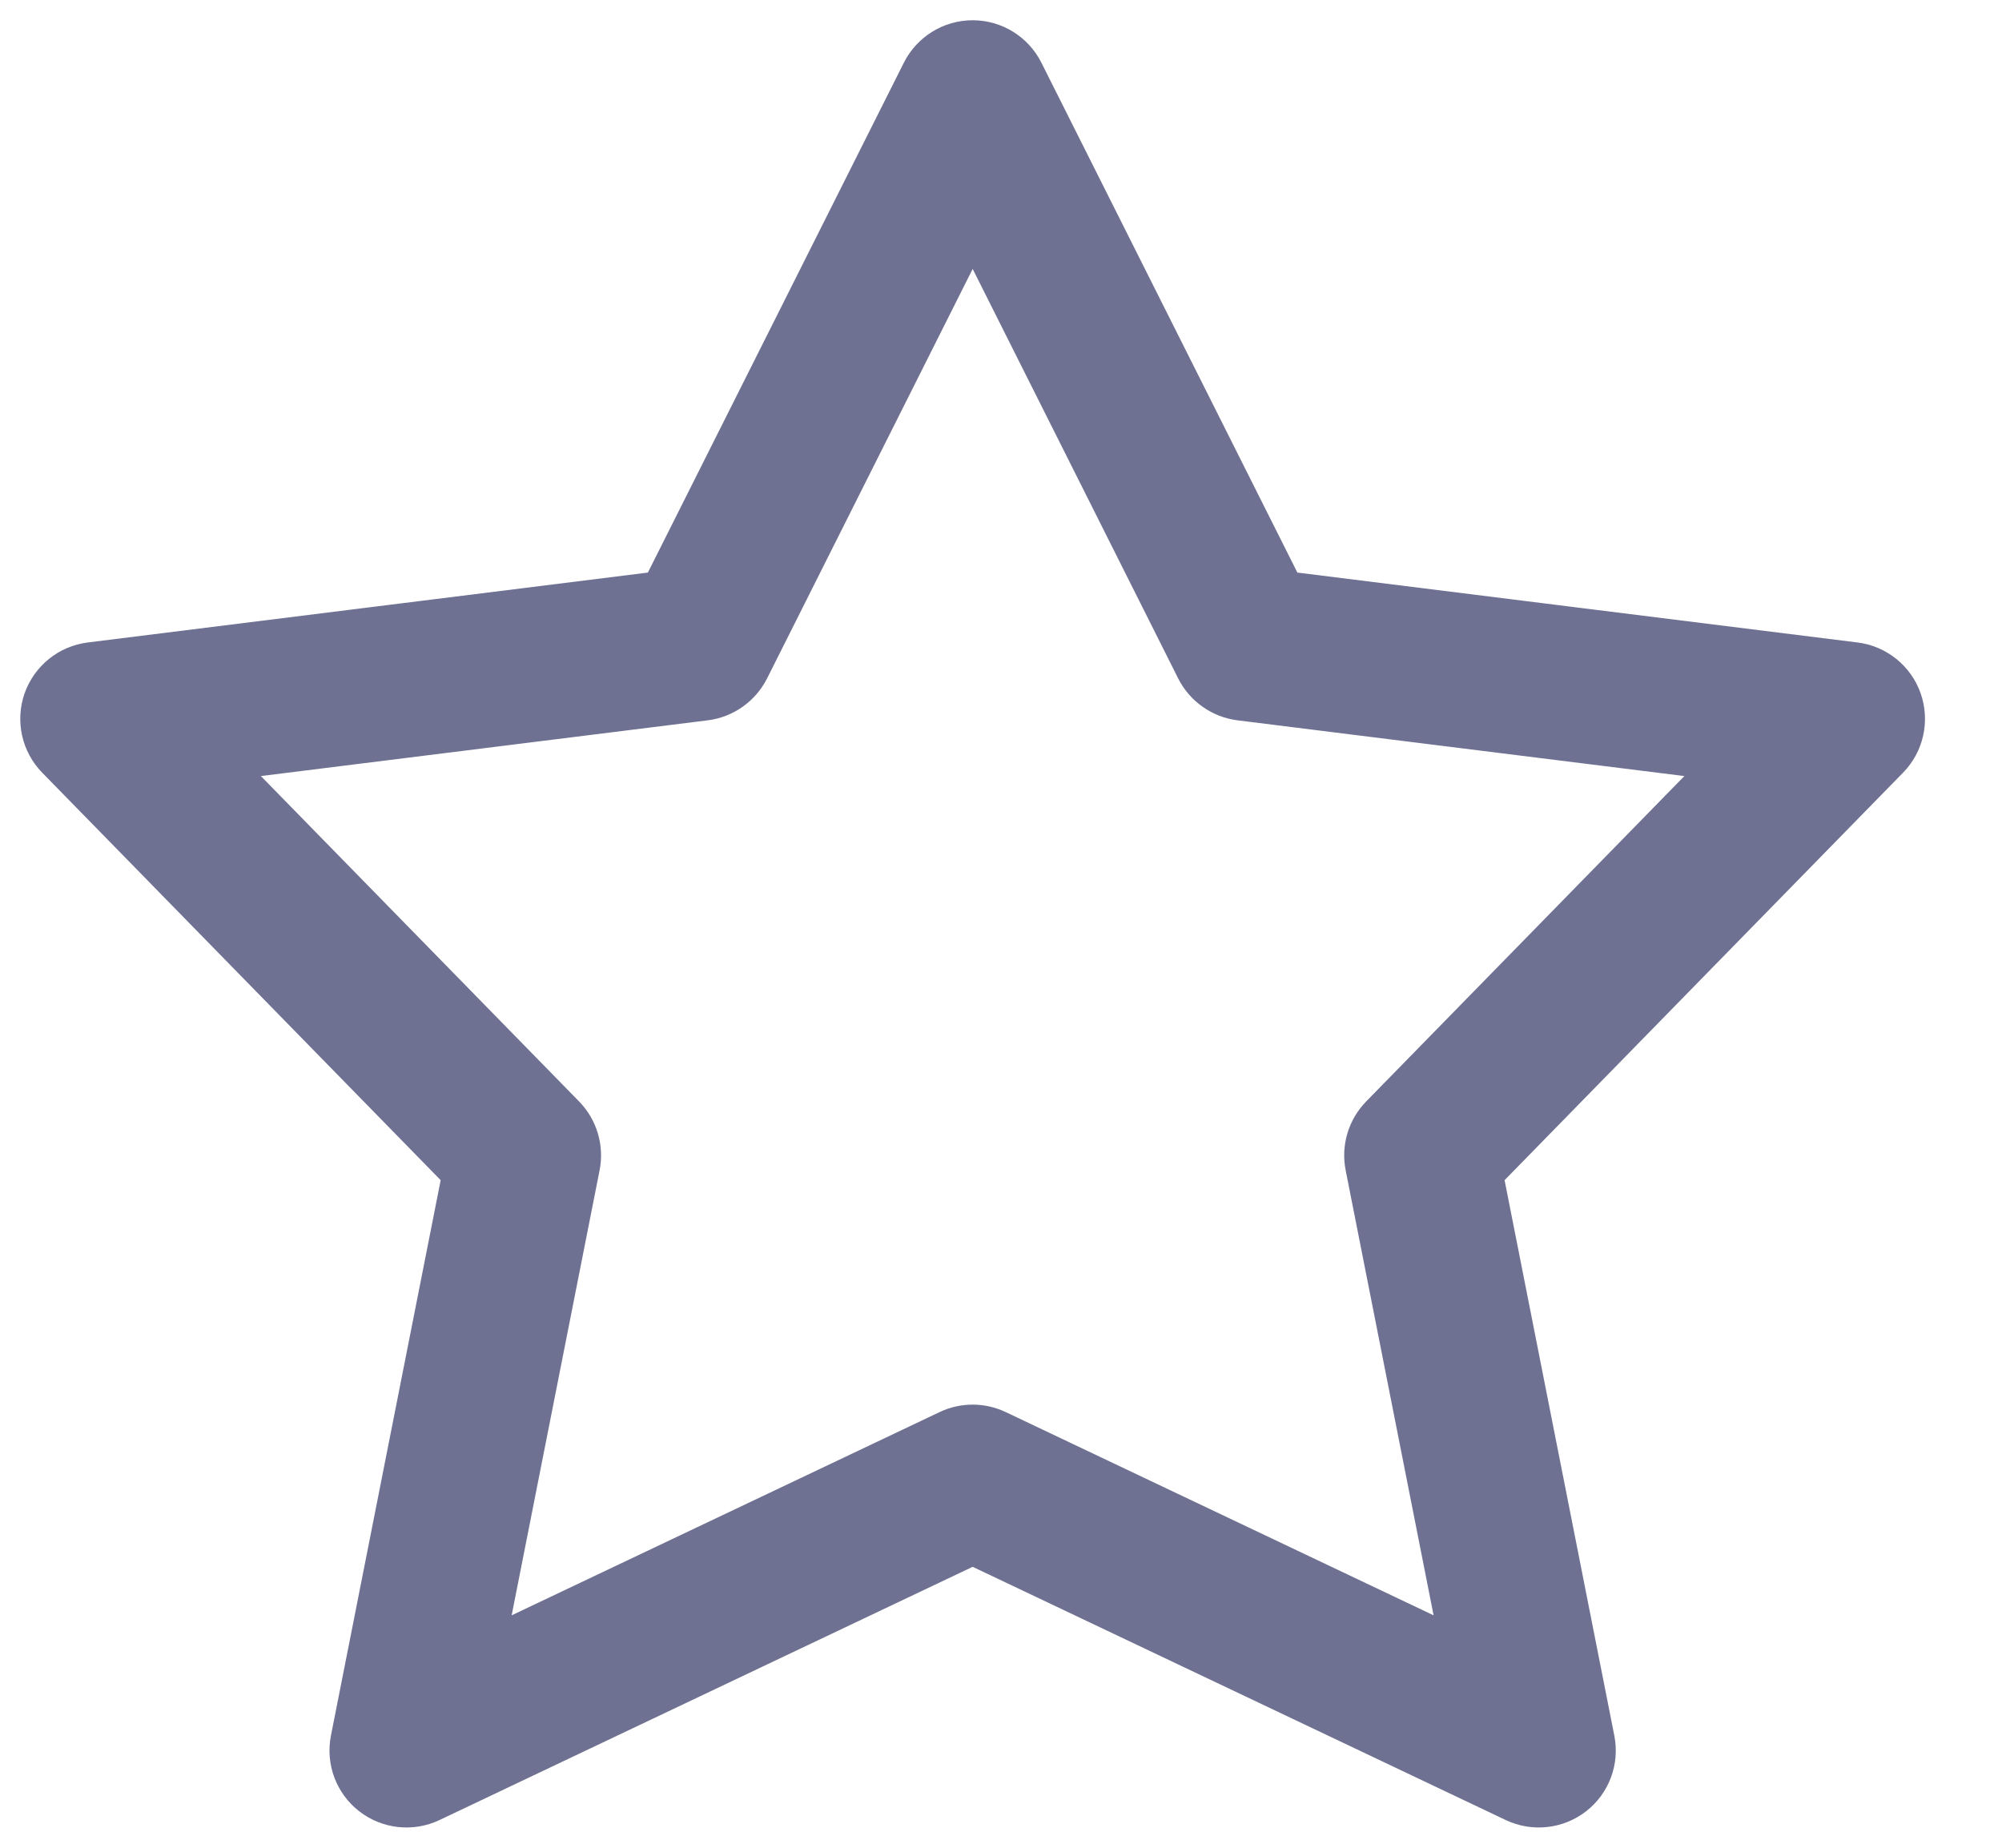<?xml version="1.0" encoding="UTF-8"?> <svg xmlns="http://www.w3.org/2000/svg" width="26" height="24" viewBox="0 0 26 24" fill="none"><path fill-rule="evenodd" clip-rule="evenodd" d="M12.632 0.513C12.915 0.513 13.175 0.673 13.302 0.927L16.686 7.669L24.093 8.593C24.376 8.628 24.614 8.821 24.708 9.09C24.802 9.359 24.735 9.658 24.536 9.862L19.27 15.248L20.72 22.591C20.775 22.869 20.669 23.155 20.445 23.329C20.221 23.503 19.919 23.536 19.663 23.414L12.632 20.075L5.601 23.414C5.345 23.536 5.042 23.503 4.818 23.329C4.595 23.155 4.488 22.869 4.543 22.591L5.994 15.248L0.727 9.862C0.528 9.658 0.461 9.359 0.555 9.09C0.649 8.821 0.888 8.628 1.17 8.593L8.578 7.669L11.961 0.927C12.088 0.673 12.348 0.513 12.632 0.513ZM12.632 2.935L9.739 8.7C9.626 8.924 9.41 9.077 9.161 9.108L2.857 9.894L7.342 14.482C7.515 14.659 7.59 14.909 7.542 15.152L6.303 21.42L12.31 18.567C12.514 18.47 12.75 18.47 12.953 18.567L18.96 21.42L17.721 15.152C17.674 14.909 17.748 14.659 17.921 14.482L22.407 9.894L16.102 9.108C15.854 9.077 15.637 8.924 15.525 8.7L12.632 2.935Z" fill="#6E7191"></path><path fill-rule="evenodd" clip-rule="evenodd" d="M11.738 0.815C11.908 0.477 12.253 0.263 12.632 0.263C13.01 0.263 13.356 0.477 13.525 0.815L16.849 7.437L24.124 8.345C24.501 8.392 24.819 8.649 24.944 9.007C25.069 9.366 24.981 9.765 24.715 10.036L19.54 15.329L20.965 22.543C21.039 22.914 20.897 23.294 20.599 23.526C20.3 23.758 19.897 23.802 19.555 23.64L12.632 20.351L5.708 23.64C5.367 23.802 4.963 23.758 4.665 23.526C4.366 23.294 4.225 22.914 4.298 22.543L5.723 15.329L0.548 10.036C0.283 9.765 0.194 9.366 0.319 9.007C0.445 8.649 0.762 8.392 1.139 8.345L8.414 7.437L11.738 0.815ZM12.632 0.763C12.443 0.763 12.27 0.87 12.185 1.039L8.801 7.781C8.764 7.856 8.691 7.907 8.609 7.917L1.201 8.841C1.013 8.865 0.854 8.993 0.791 9.172C0.729 9.352 0.773 9.551 0.906 9.687L6.172 15.074C6.23 15.133 6.255 15.216 6.239 15.297L4.788 22.64C4.752 22.825 4.823 23.015 4.972 23.131C5.121 23.247 5.323 23.27 5.493 23.189L12.524 19.849C12.592 19.817 12.671 19.817 12.739 19.849L19.77 23.189C19.941 23.27 20.142 23.247 20.291 23.131C20.441 23.015 20.512 22.825 20.475 22.64L19.024 15.297C19.008 15.216 19.033 15.133 19.091 15.074L24.358 9.687C24.49 9.551 24.535 9.352 24.472 9.172C24.409 8.993 24.25 8.865 24.062 8.841L16.655 7.917C16.572 7.907 16.5 7.856 16.462 7.781L13.079 1.039C12.994 0.87 12.821 0.763 12.632 0.763ZM12.632 2.685C12.726 2.685 12.813 2.739 12.855 2.823L15.748 8.588C15.823 8.737 15.967 8.839 16.133 8.86L22.438 9.646C22.532 9.658 22.611 9.722 22.643 9.812C22.674 9.901 22.652 10.001 22.585 10.069L18.1 14.657C17.985 14.775 17.935 14.942 17.967 15.103L19.205 21.371C19.223 21.464 19.188 21.559 19.113 21.617C19.039 21.675 18.938 21.686 18.852 21.646L12.846 18.793C12.71 18.728 12.553 18.728 12.417 18.793L6.411 21.646C6.325 21.686 6.225 21.675 6.15 21.617C6.075 21.559 6.04 21.464 6.058 21.371L7.296 15.103C7.328 14.942 7.279 14.775 7.163 14.657L2.678 10.069C2.612 10.001 2.589 9.901 2.621 9.812C2.652 9.722 2.731 9.658 2.826 9.646L9.13 8.86C9.296 8.839 9.44 8.737 9.515 8.588L12.408 2.823C12.451 2.739 12.537 2.685 12.632 2.685ZM12.632 3.493L9.962 8.812C9.812 9.11 9.523 9.314 9.192 9.356L3.388 10.08L7.521 14.307C7.751 14.543 7.851 14.877 7.787 15.2L6.645 20.981L12.203 18.341C12.474 18.212 12.789 18.212 13.061 18.341L18.618 20.981L17.476 15.2C17.412 14.877 17.512 14.543 17.742 14.307L21.875 10.08L16.071 9.356C15.74 9.314 15.451 9.11 15.301 8.812L12.632 3.493Z" fill="#6E7191"></path></svg> 